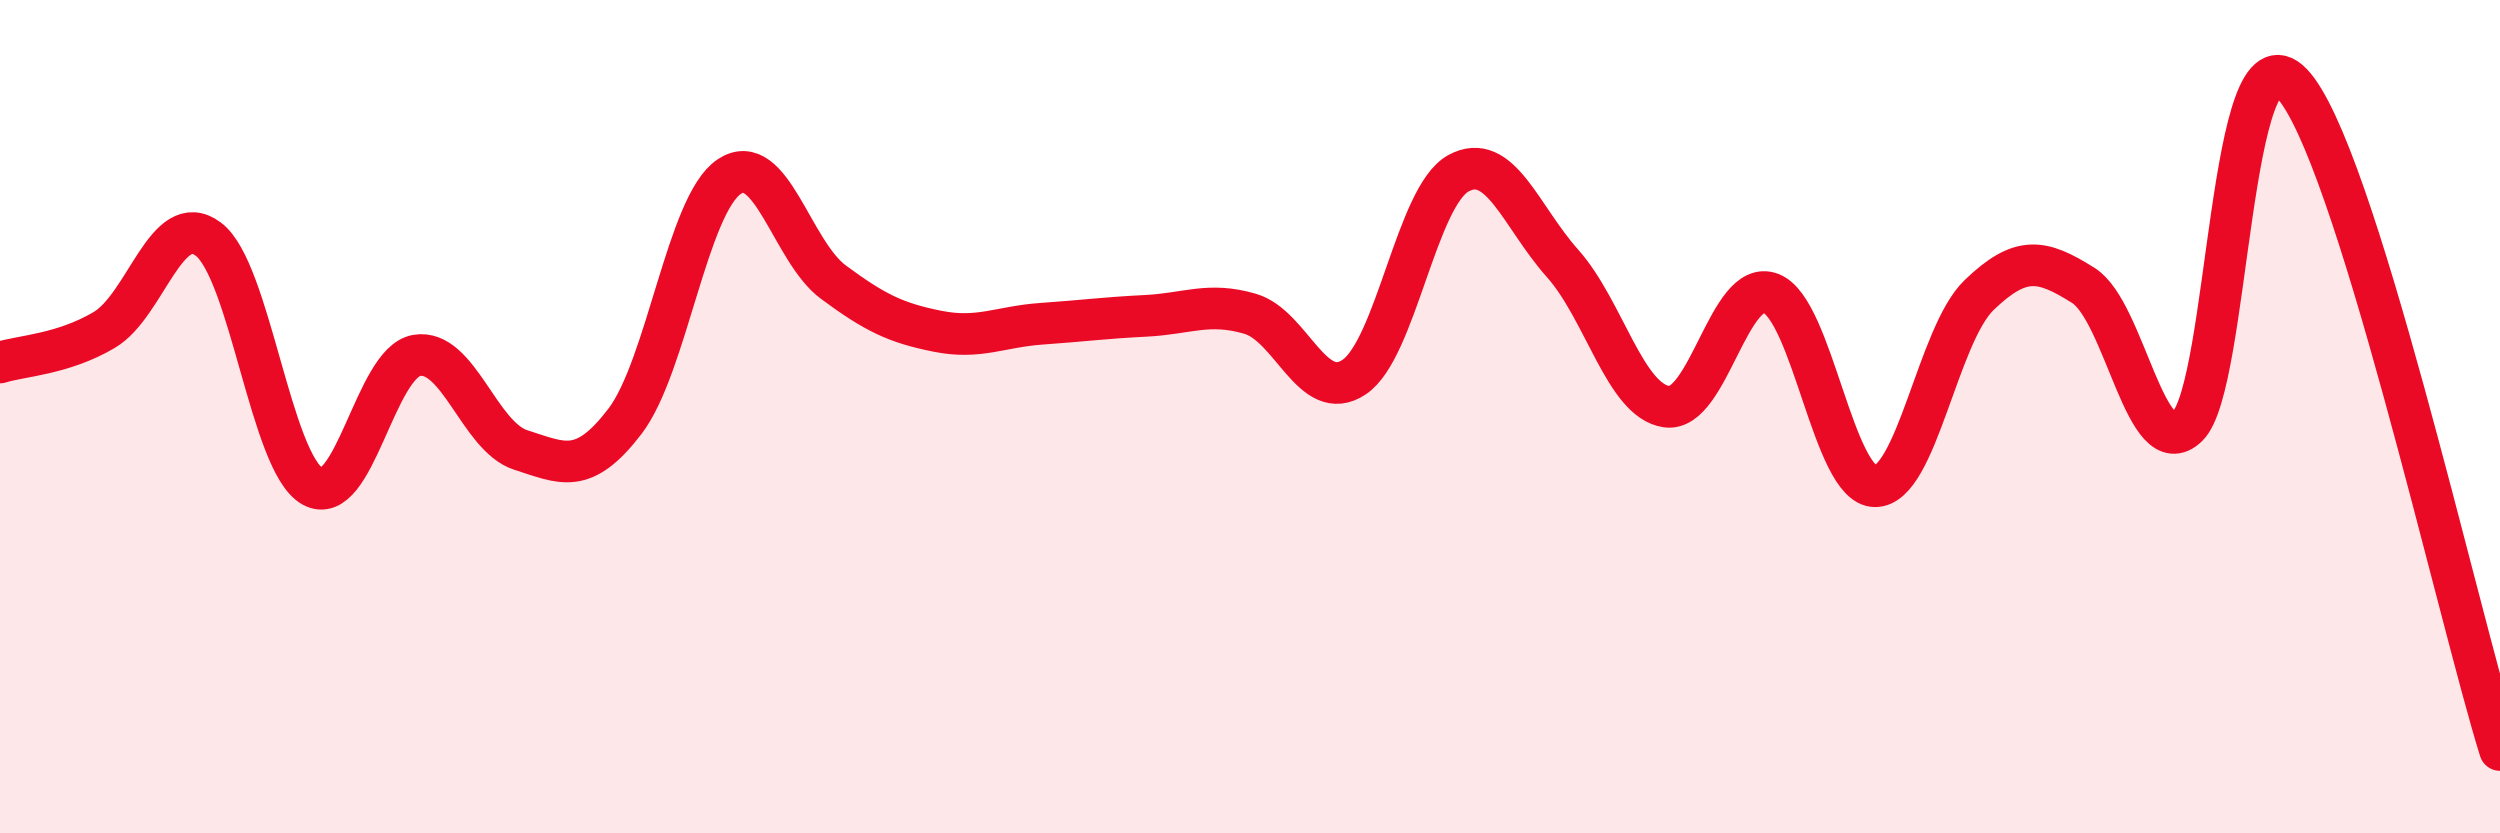 
    <svg width="60" height="20" viewBox="0 0 60 20" xmlns="http://www.w3.org/2000/svg">
      <path
        d="M 0,8.7 C 0.5,8.54 1.5,8.51 2.5,7.92 C 3.5,7.33 4,4.99 5,5.74 C 6,6.49 6.5,11.11 7.5,11.67 C 8.5,12.23 9,8.7 10,8.53 C 11,8.36 11.5,10.48 12.5,10.8 C 13.5,11.12 14,11.42 15,10.11 C 16,8.8 16.5,4.91 17.5,4.24 C 18.5,3.57 19,6.03 20,6.77 C 21,7.51 21.5,7.75 22.5,7.95 C 23.5,8.15 24,7.84 25,7.77 C 26,7.7 26.5,7.63 27.5,7.58 C 28.5,7.53 29,7.24 30,7.53 C 31,7.82 31.5,9.72 32.5,9.05 C 33.5,8.38 34,4.71 35,4.16 C 36,3.61 36.5,5.2 37.5,6.32 C 38.5,7.44 39,9.62 40,9.76 C 41,9.9 41.5,6.66 42.5,7.04 C 43.5,7.42 44,11.66 45,11.67 C 46,11.68 46.5,8.04 47.5,7.08 C 48.5,6.12 49,6.22 50,6.85 C 51,7.48 51.5,11.2 52.5,10.23 C 53.5,9.26 53.5,0.45 55,2 C 56.5,3.55 59,14.8 60,18L60 20L0 20Z"
        fill="#EB0A25"
        opacity="0.1"
        stroke-linecap="round"
        stroke-linejoin="round"
      />
      <path
        d="M 0,8.7 C 0.5,8.54 1.5,8.51 2.5,7.92 C 3.5,7.33 4,4.99 5,5.74 C 6,6.49 6.5,11.11 7.5,11.67 C 8.5,12.23 9,8.7 10,8.53 C 11,8.36 11.5,10.48 12.5,10.8 C 13.5,11.12 14,11.42 15,10.11 C 16,8.8 16.5,4.91 17.5,4.24 C 18.5,3.57 19,6.03 20,6.77 C 21,7.51 21.5,7.75 22.5,7.95 C 23.5,8.15 24,7.84 25,7.77 C 26,7.7 26.5,7.63 27.5,7.58 C 28.5,7.53 29,7.24 30,7.53 C 31,7.82 31.5,9.72 32.5,9.05 C 33.5,8.38 34,4.71 35,4.16 C 36,3.61 36.5,5.2 37.5,6.32 C 38.5,7.44 39,9.62 40,9.76 C 41,9.9 41.5,6.66 42.5,7.04 C 43.5,7.42 44,11.66 45,11.67 C 46,11.68 46.5,8.04 47.5,7.08 C 48.5,6.12 49,6.22 50,6.85 C 51,7.48 51.5,11.2 52.5,10.23 C 53.5,9.26 53.5,0.45 55,2 C 56.5,3.55 59,14.8 60,18"
        stroke="#EB0A25"
        stroke-width="1"
        fill="none"
        stroke-linecap="round"
        stroke-linejoin="round"
      />
    </svg>
  